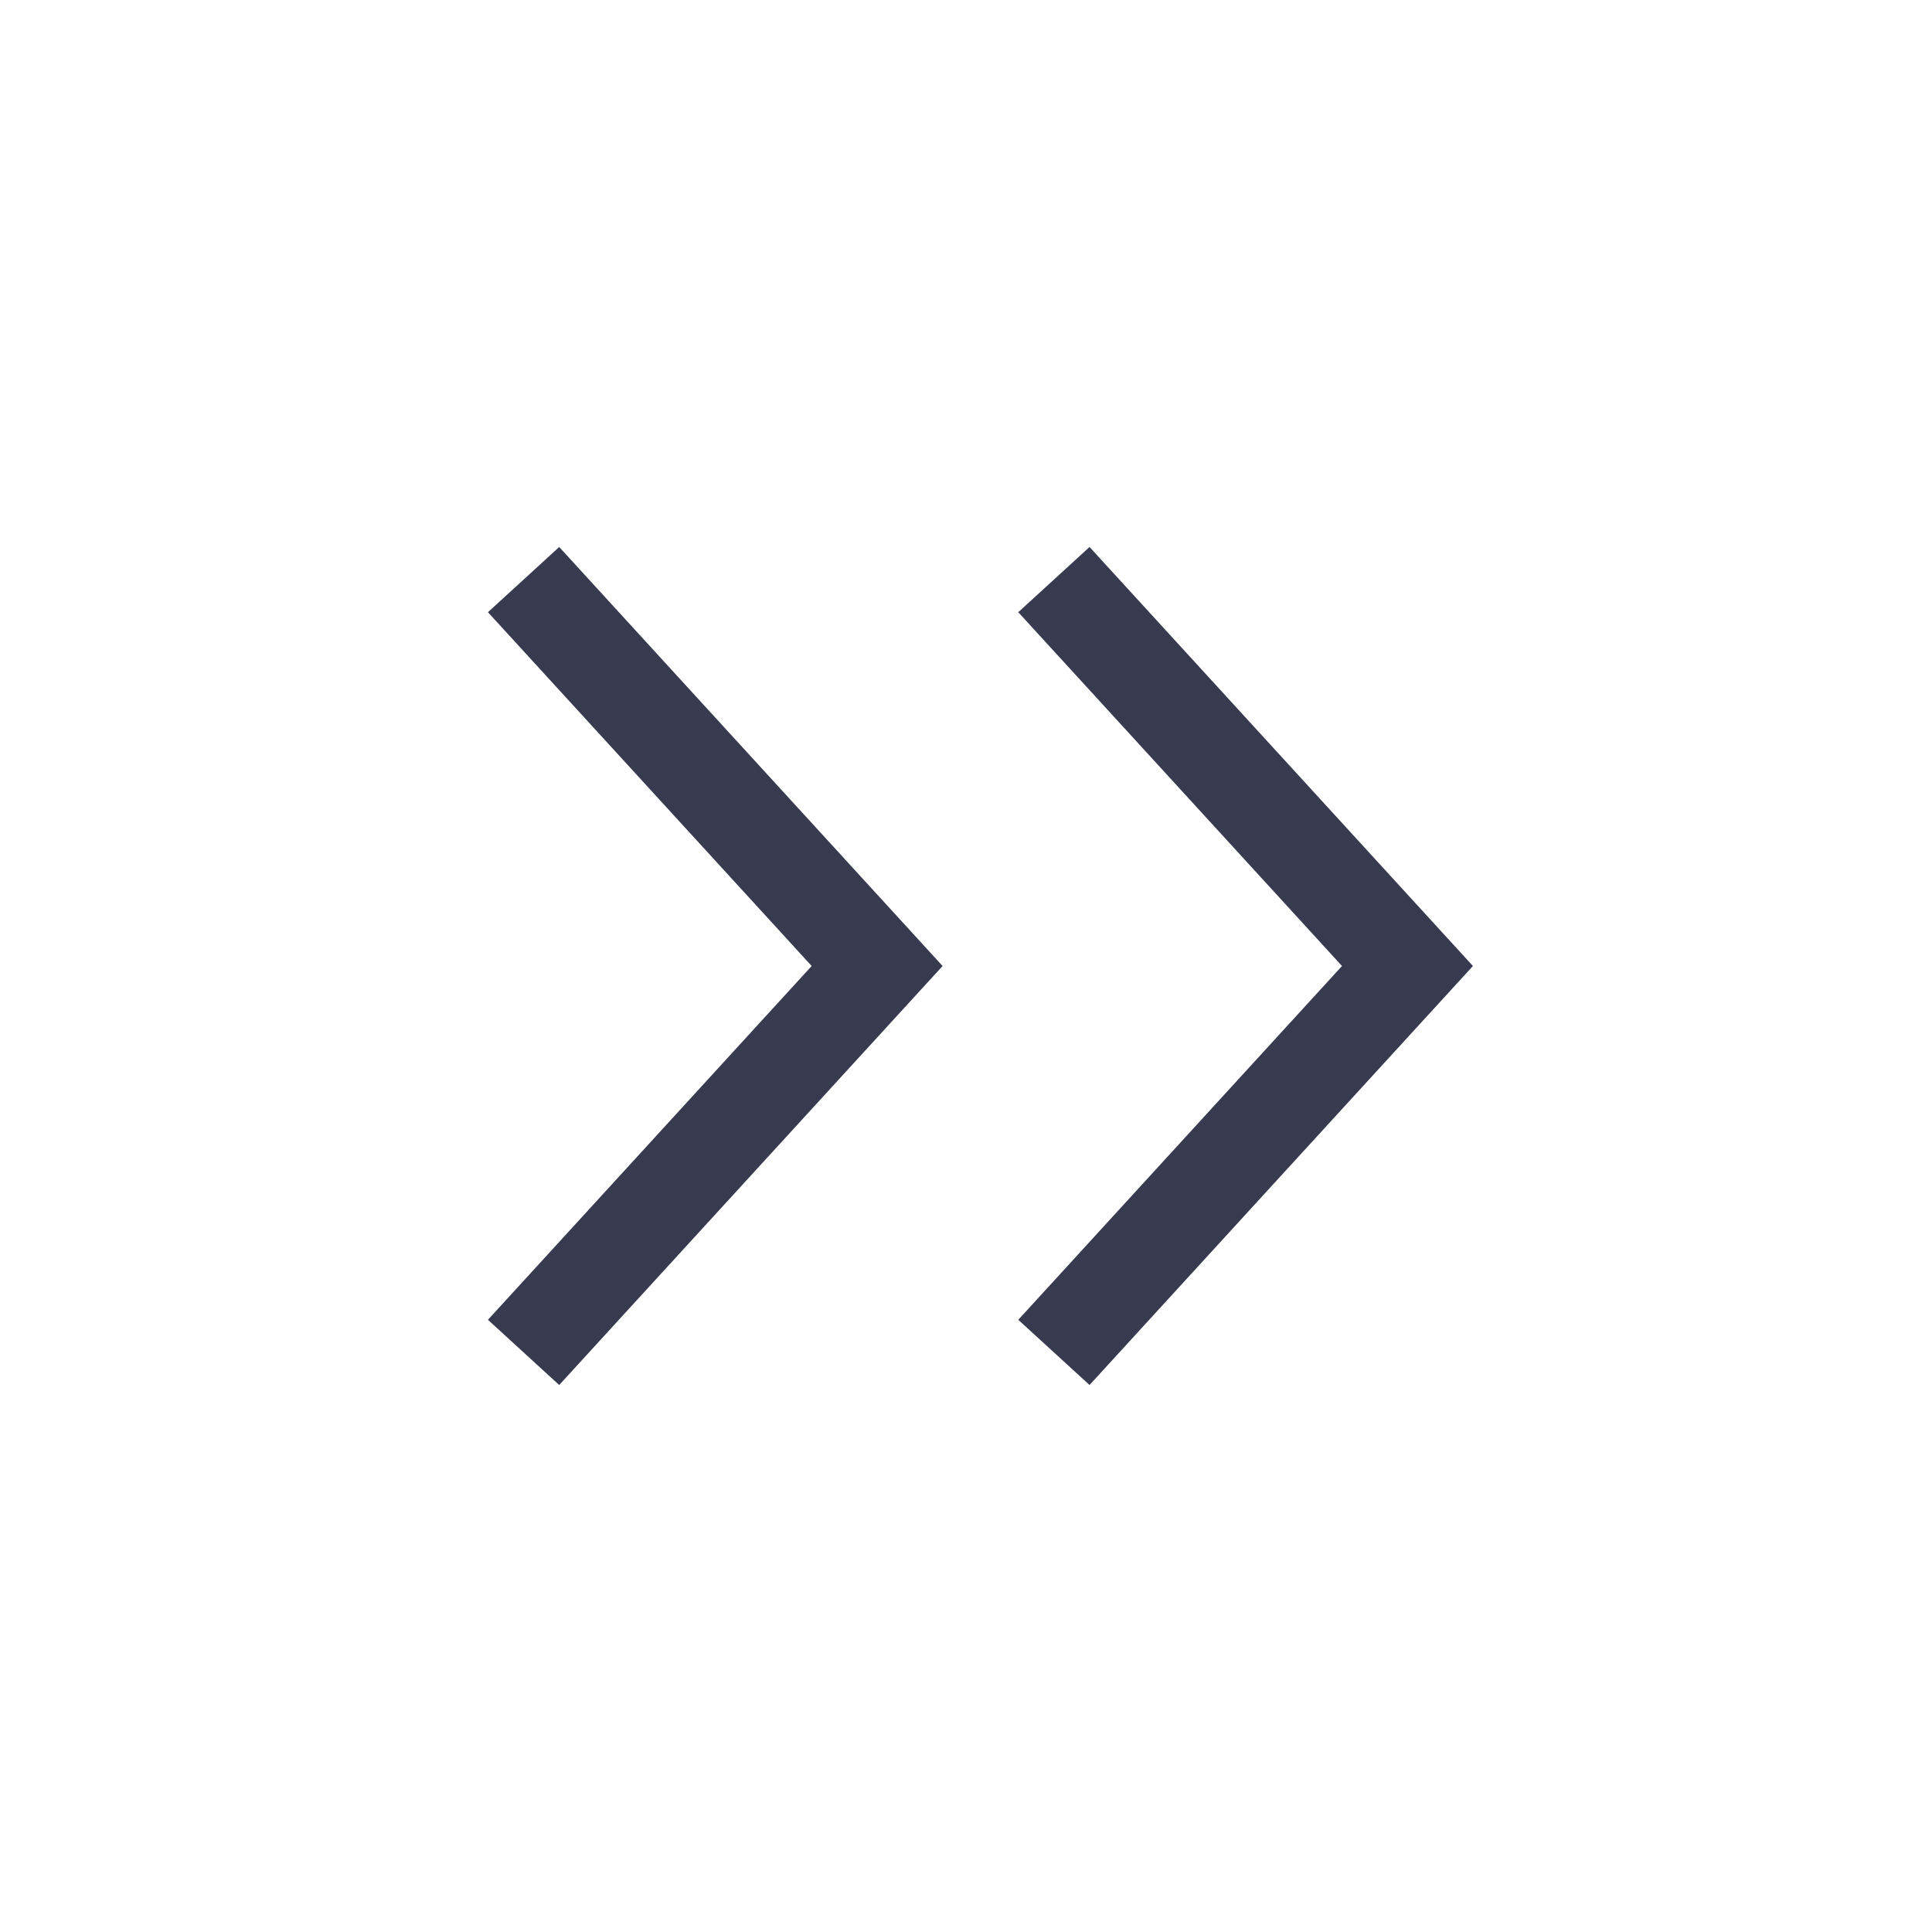 <svg width="20" height="20" viewBox="0 0 20 20" fill="none" xmlns="http://www.w3.org/2000/svg" xmlns:xlink="http://www.w3.org/1999/xlink">
	<desc>
			Created with Pixso.
	</desc>
	<defs>
		<clipPath id="clip21_19222">
			<rect id="Arrow / Chevron_Right_Duo" rx="0" width="15" height="15" transform="translate(2.5 2.5)" fill="white" fill-opacity="0"/>
		</clipPath>
	</defs>
	<g clip-path="url(#clip21_19222)">
		<path id="Vector" d="M10.91 6L14.57 10L10.91 14M5.42 6L9.08 10L5.42 14" stroke="#383B50" strokeOpacity="0.87" strokeWidth="1.5" strokeLinejoin="round" strokeLinecap="round"/>
	</g>
</svg>
